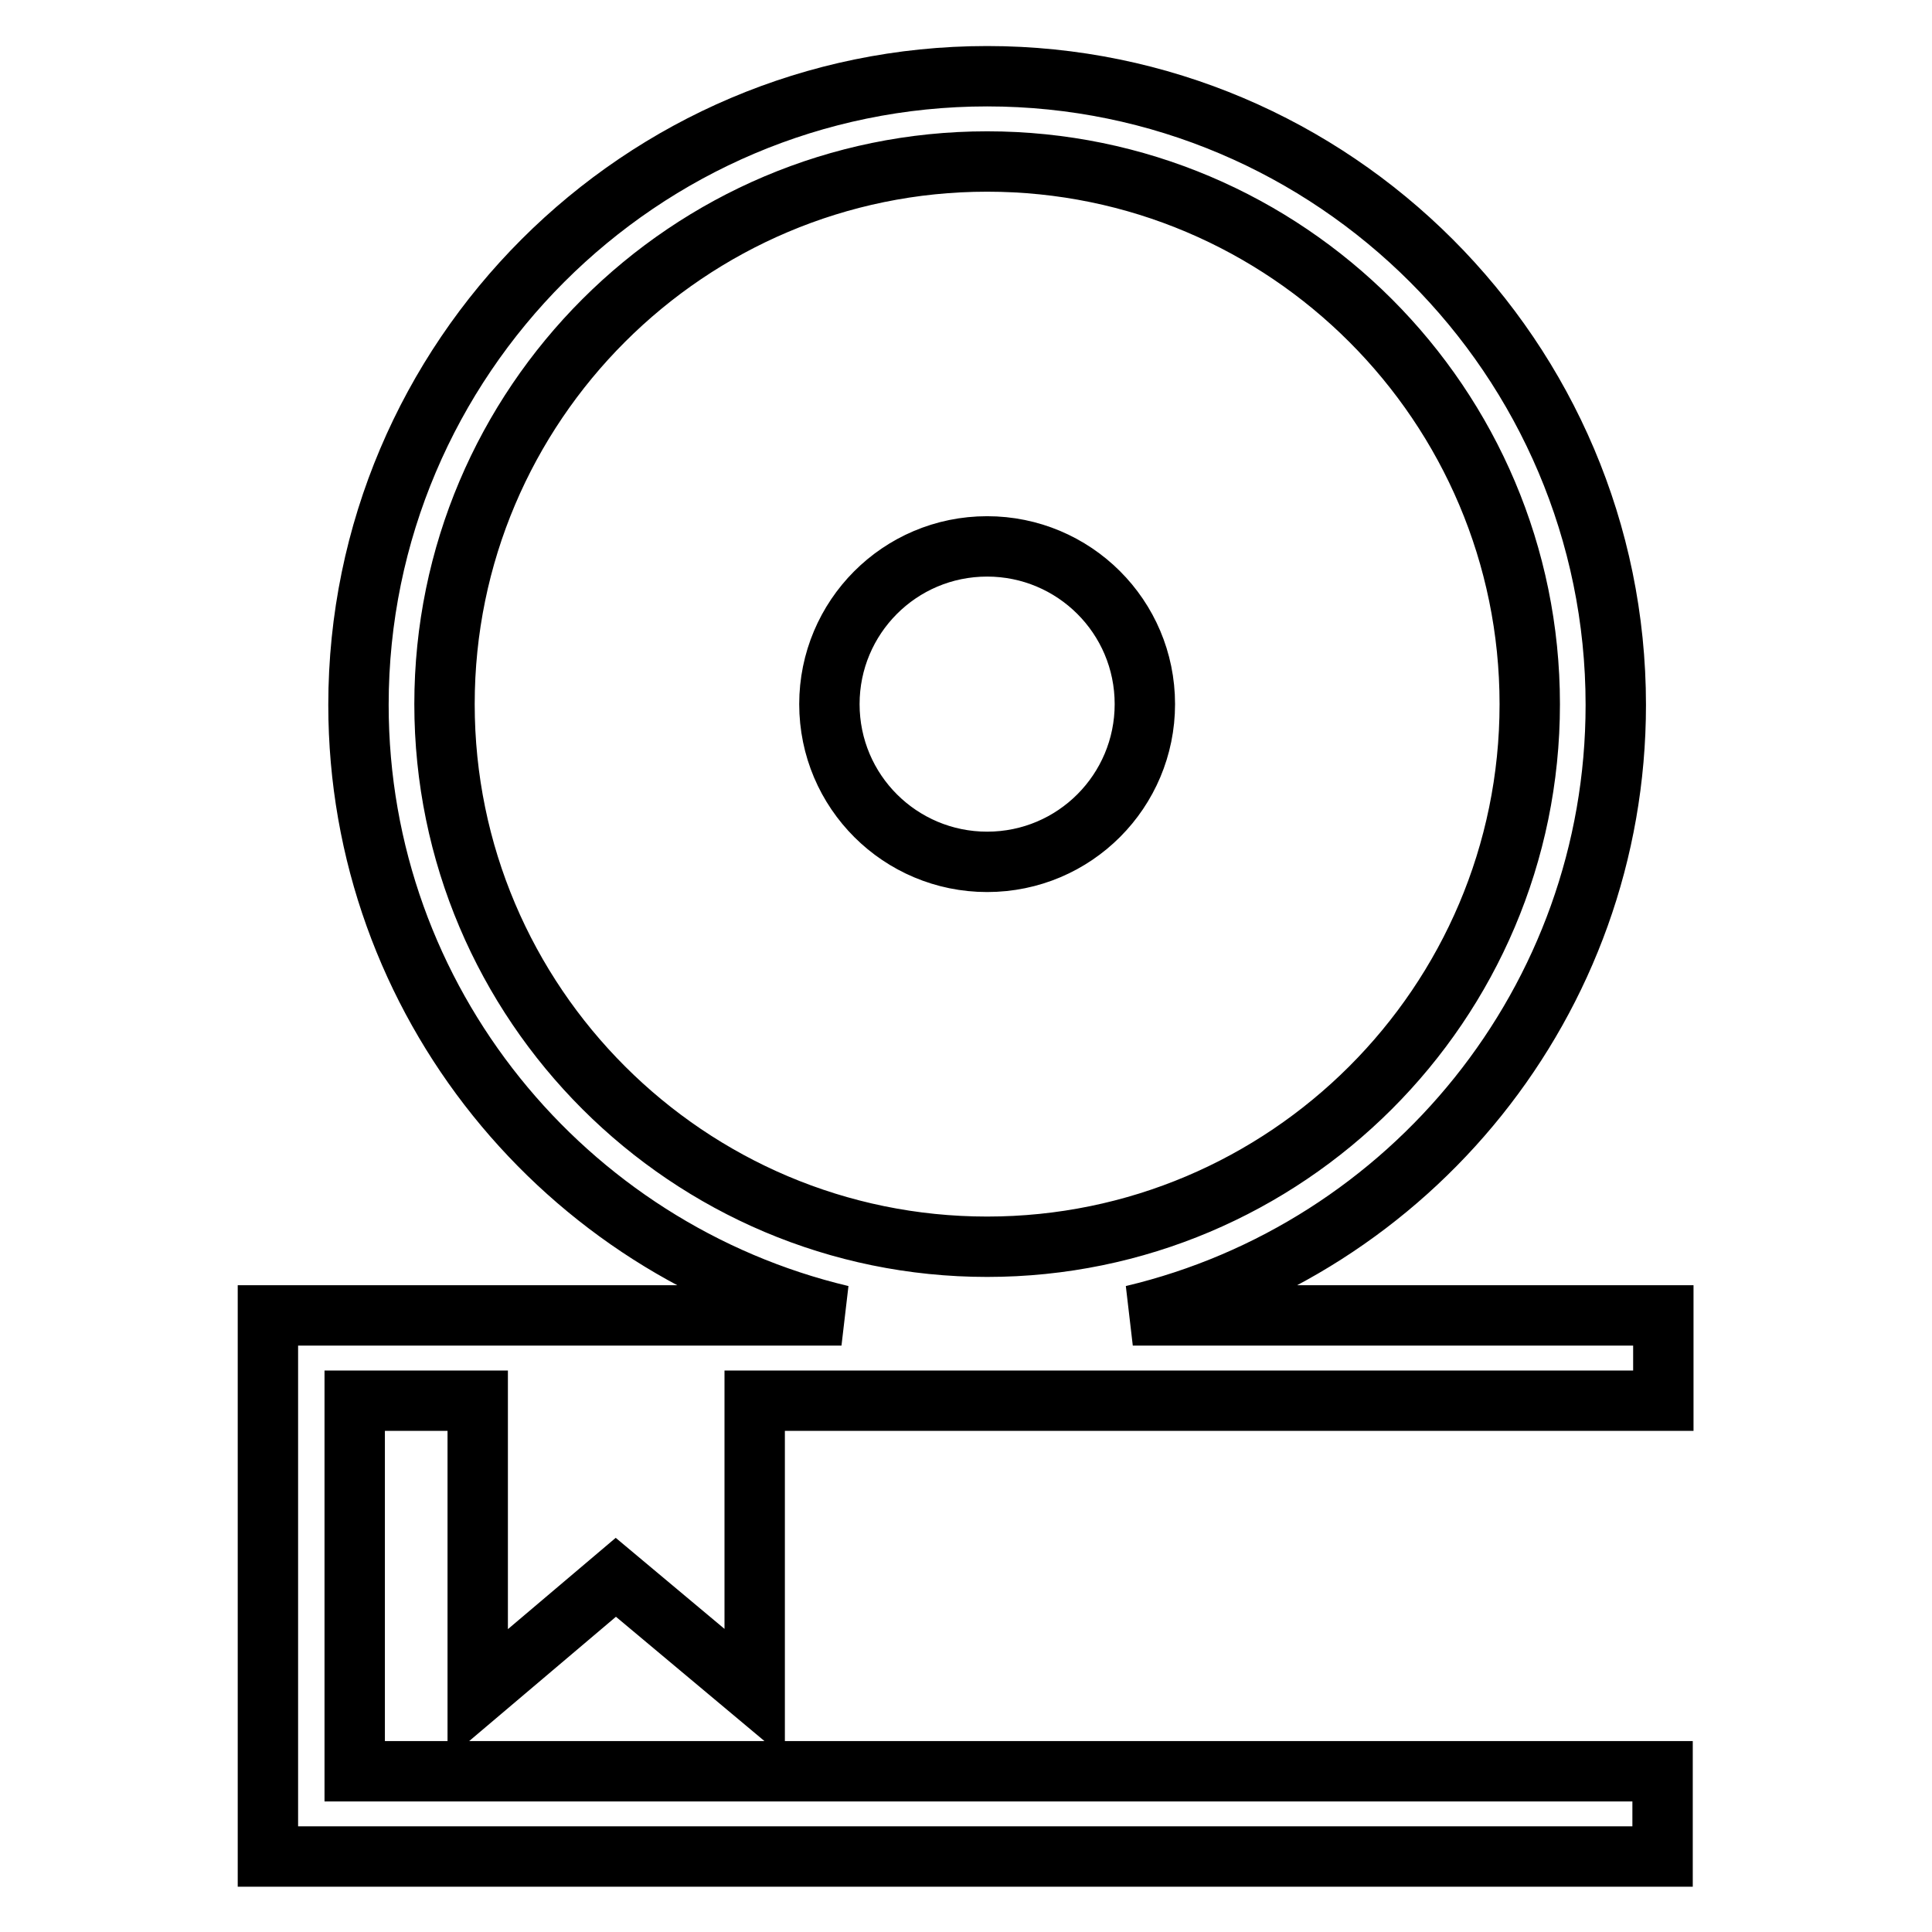 <?xml version="1.0" encoding="utf-8"?>
<!-- Svg Vector Icons : http://www.onlinewebfonts.com/icon -->
<!DOCTYPE svg PUBLIC "-//W3C//DTD SVG 1.1//EN" "http://www.w3.org/Graphics/SVG/1.1/DTD/svg11.dtd">
<svg version="1.1" xmlns="http://www.w3.org/2000/svg" xmlns:xlink="http://www.w3.org/1999/xlink" x="0px" y="0px" viewBox="0 0 256 256" enable-background="new 0 0 256 256" xml:space="preserve">
<g><g><g><path stroke-width="8" fill-opacity="0" stroke="#000000"  d="M81.6,209l18.4,15.4v-38.8h120.4v-11.3h-70.3c36.7-8.7,64-41.7,64-80.9c0-45.9-37.4-83.3-83.3-83.3c-45.9,0-83.3,37.4-83.3,83.3c0,39.3,27.4,72.2,64,80.9h-76V246h184.8v-11.3H47v-49.1h16.3v38.9L81.6,209z M58.9,93.3c0-39.7,32.3-71.9,71.9-71.9c39.7,0,71.9,32.3,71.9,71.9c0,39.7-32.3,71.9-71.9,71.9C91.2,165.2,58.9,133,58.9,93.3z M130.8,114.2c-11.5,0-20.9-9.3-20.9-20.9c0-11.5,9.3-20.9,20.9-20.9c11.5,0,20.9,9.3,20.9,20.9C151.7,104.8,142.4,114.2,130.8,114.2z"/></g><g></g><g></g><g></g><g></g><g></g><g></g><g></g><g></g><g></g><g></g><g></g><g></g><g></g><g></g><g></g></g></g>
</svg>